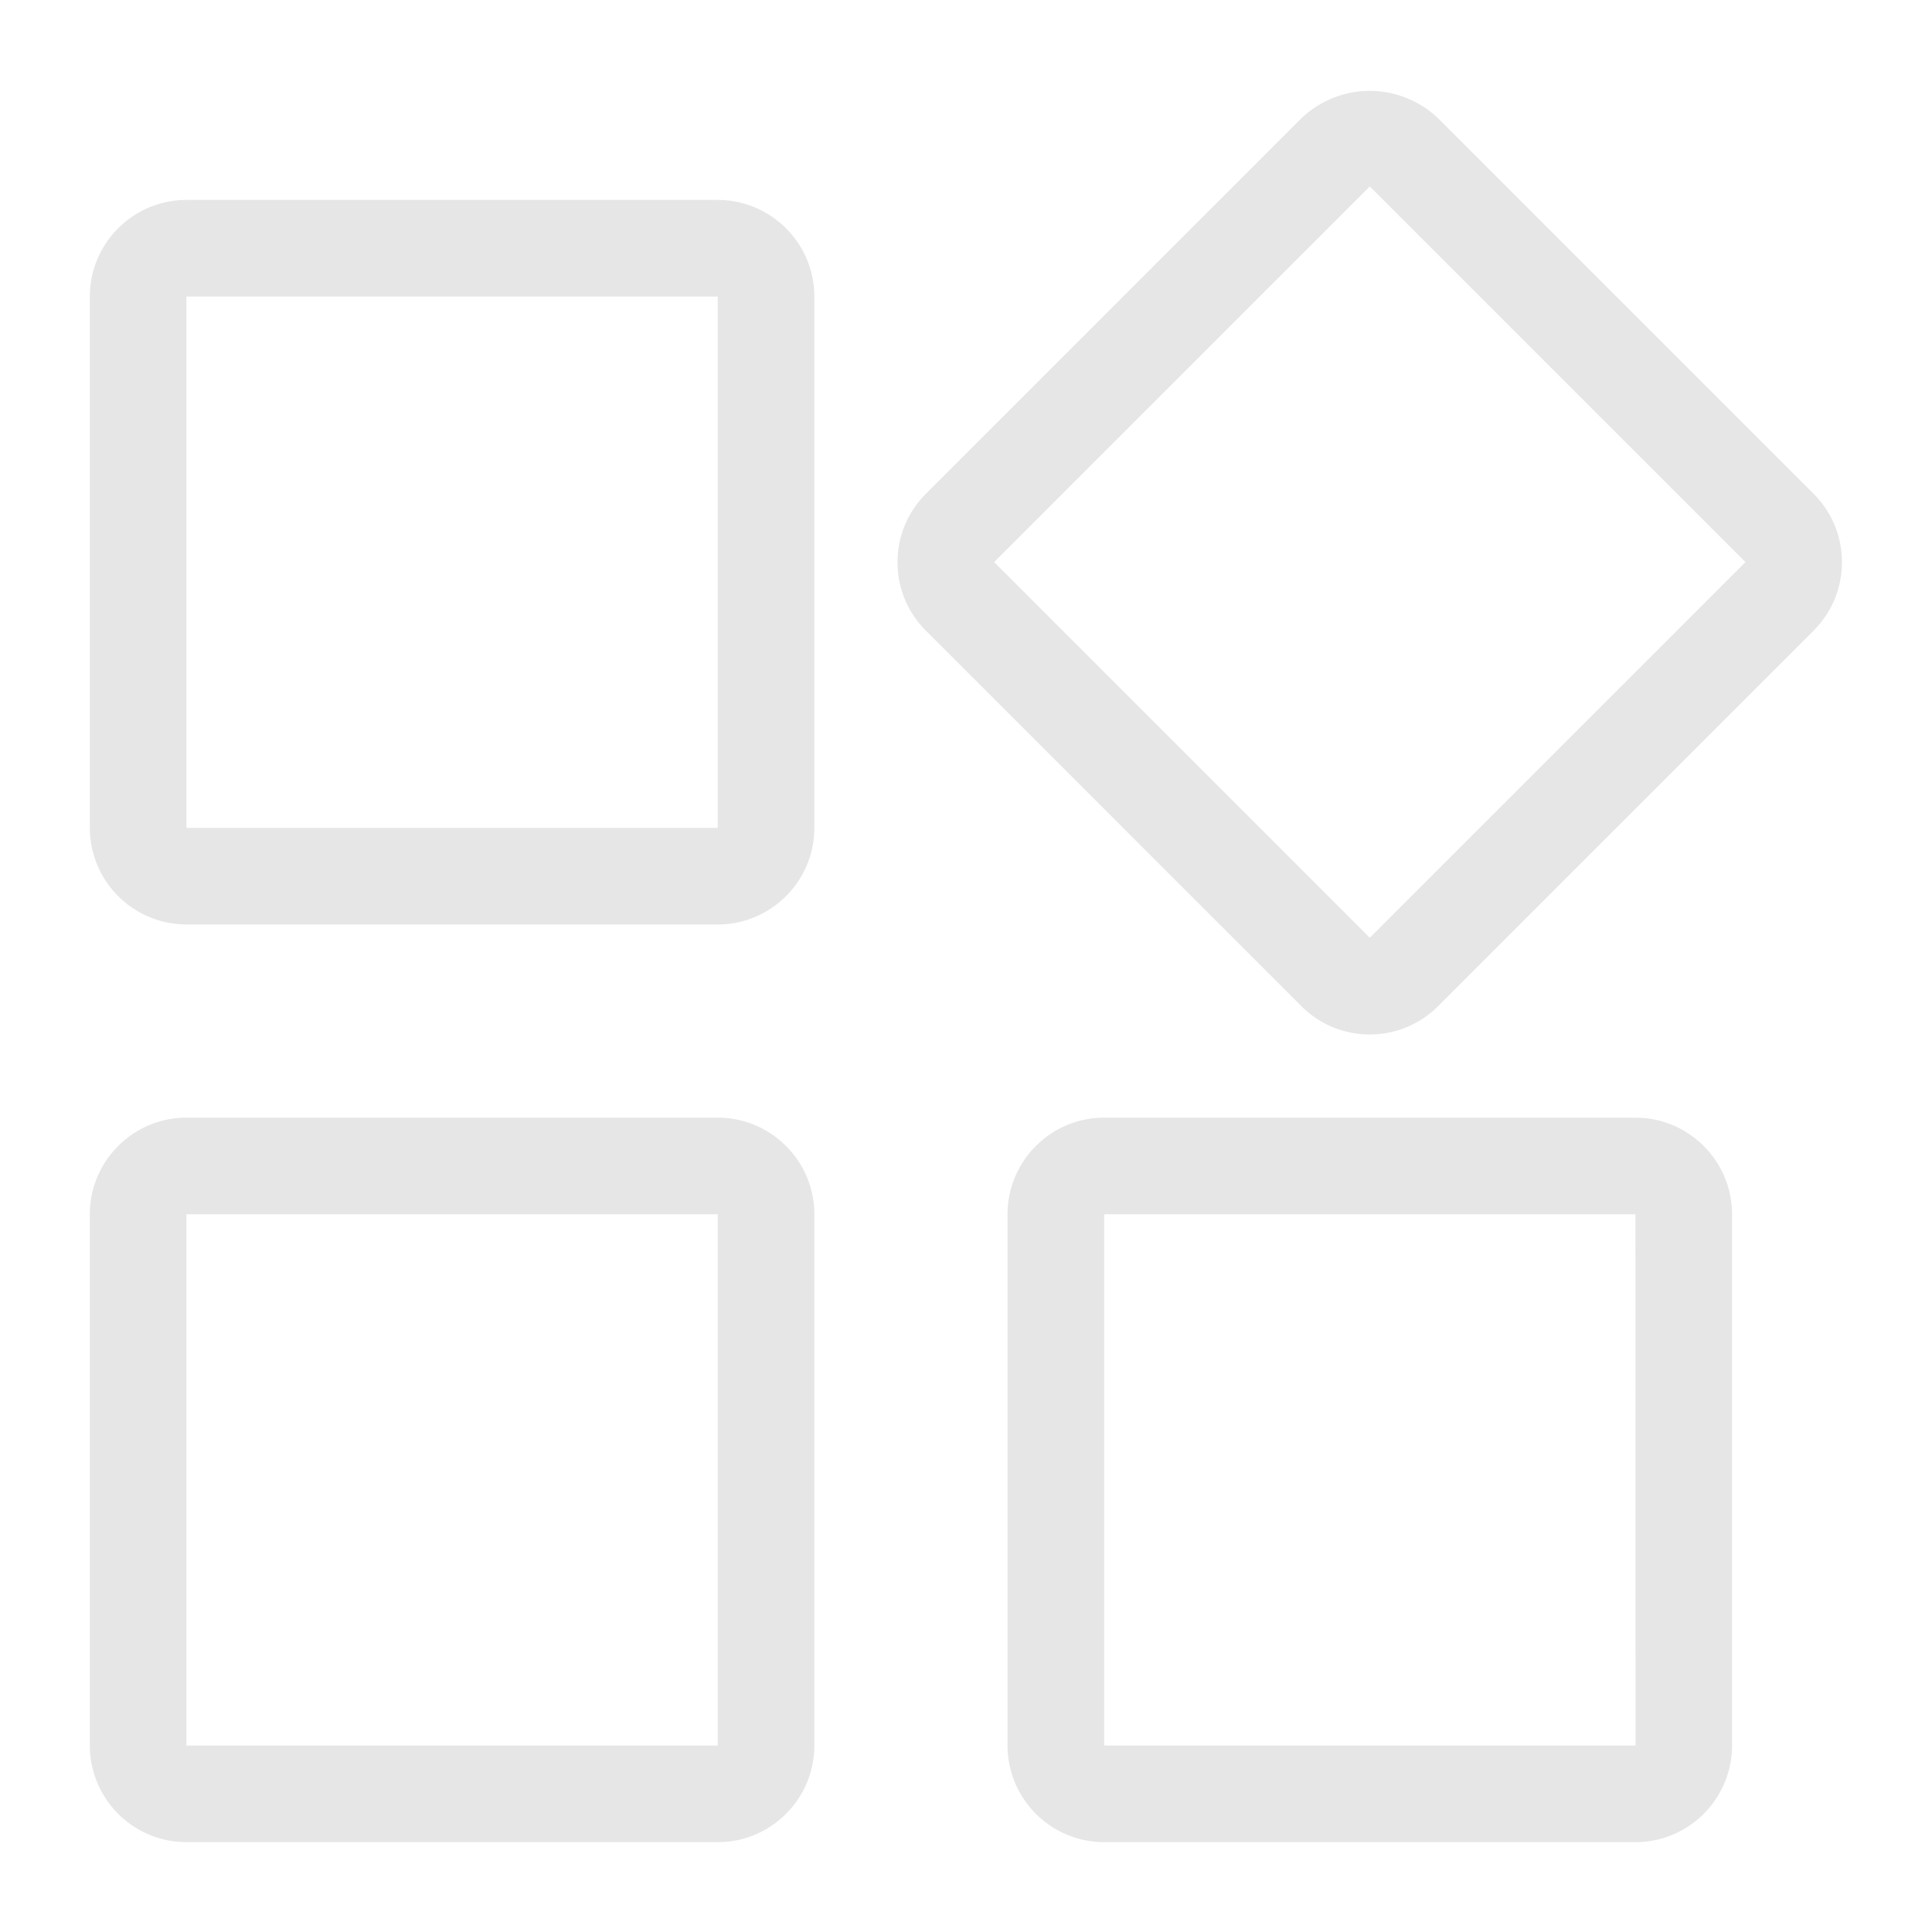 <?xml version="1.0" standalone="no"?><!DOCTYPE svg PUBLIC "-//W3C//DTD SVG 1.1//EN" "http://www.w3.org/Graphics/SVG/1.1/DTD/svg11.dtd"><svg t="1747973887767" class="icon" viewBox="0 0 1024 1024" version="1.1" xmlns="http://www.w3.org/2000/svg" p-id="3720" xmlns:xlink="http://www.w3.org/1999/xlink" width="48" height="48"><path d="M380.416 489.984h-281.6a51.264 51.264 0 0 1-51.2-51.2v-281.6c0-28.224 22.976-51.2 51.2-51.2h281.6c28.224 0 51.2 22.976 51.2 51.2v281.6c0 28.224-22.976 51.2-51.2 51.2z m-281.6-332.8v281.6h281.6v-281.6h-281.6zM726.016 548.288a51.008 51.008 0 0 1-36.224-14.976L490.688 334.208c-9.664-9.664-14.976-22.528-14.976-36.224s5.312-26.496 14.976-36.224L689.792 62.656a52.48 52.48 0 0 1 72.384 0L961.28 261.76c9.664 9.664 14.976 22.528 14.976 36.224s-5.312 26.496-14.976 36.224l-199.104 199.104a50.88 50.88 0 0 1-36.224 14.976z m0-51.2z m0-398.272L526.912 297.92l199.104 199.104 199.104-199.104-199.104-199.104zM380.416 976.384h-281.6a51.264 51.264 0 0 1-51.2-51.2v-281.6c0-28.224 22.976-51.2 51.2-51.2h281.6c28.224 0 51.2 22.976 51.2 51.2v281.6c0 28.224-22.976 51.2-51.2 51.2z m-281.6-332.8v281.6h281.6v-281.6h-281.6zM866.816 976.384h-281.6a51.264 51.264 0 0 1-51.2-51.2v-281.6c0-28.224 22.976-51.2 51.2-51.2h281.6c28.224 0 51.2 22.976 51.2 51.2v281.6c0 28.224-22.976 51.2-51.2 51.2z m-281.6-332.8v281.6h281.664l-0.064-281.6h-281.6z" p-id="3721" fill="#e6e6e6"></path></svg>